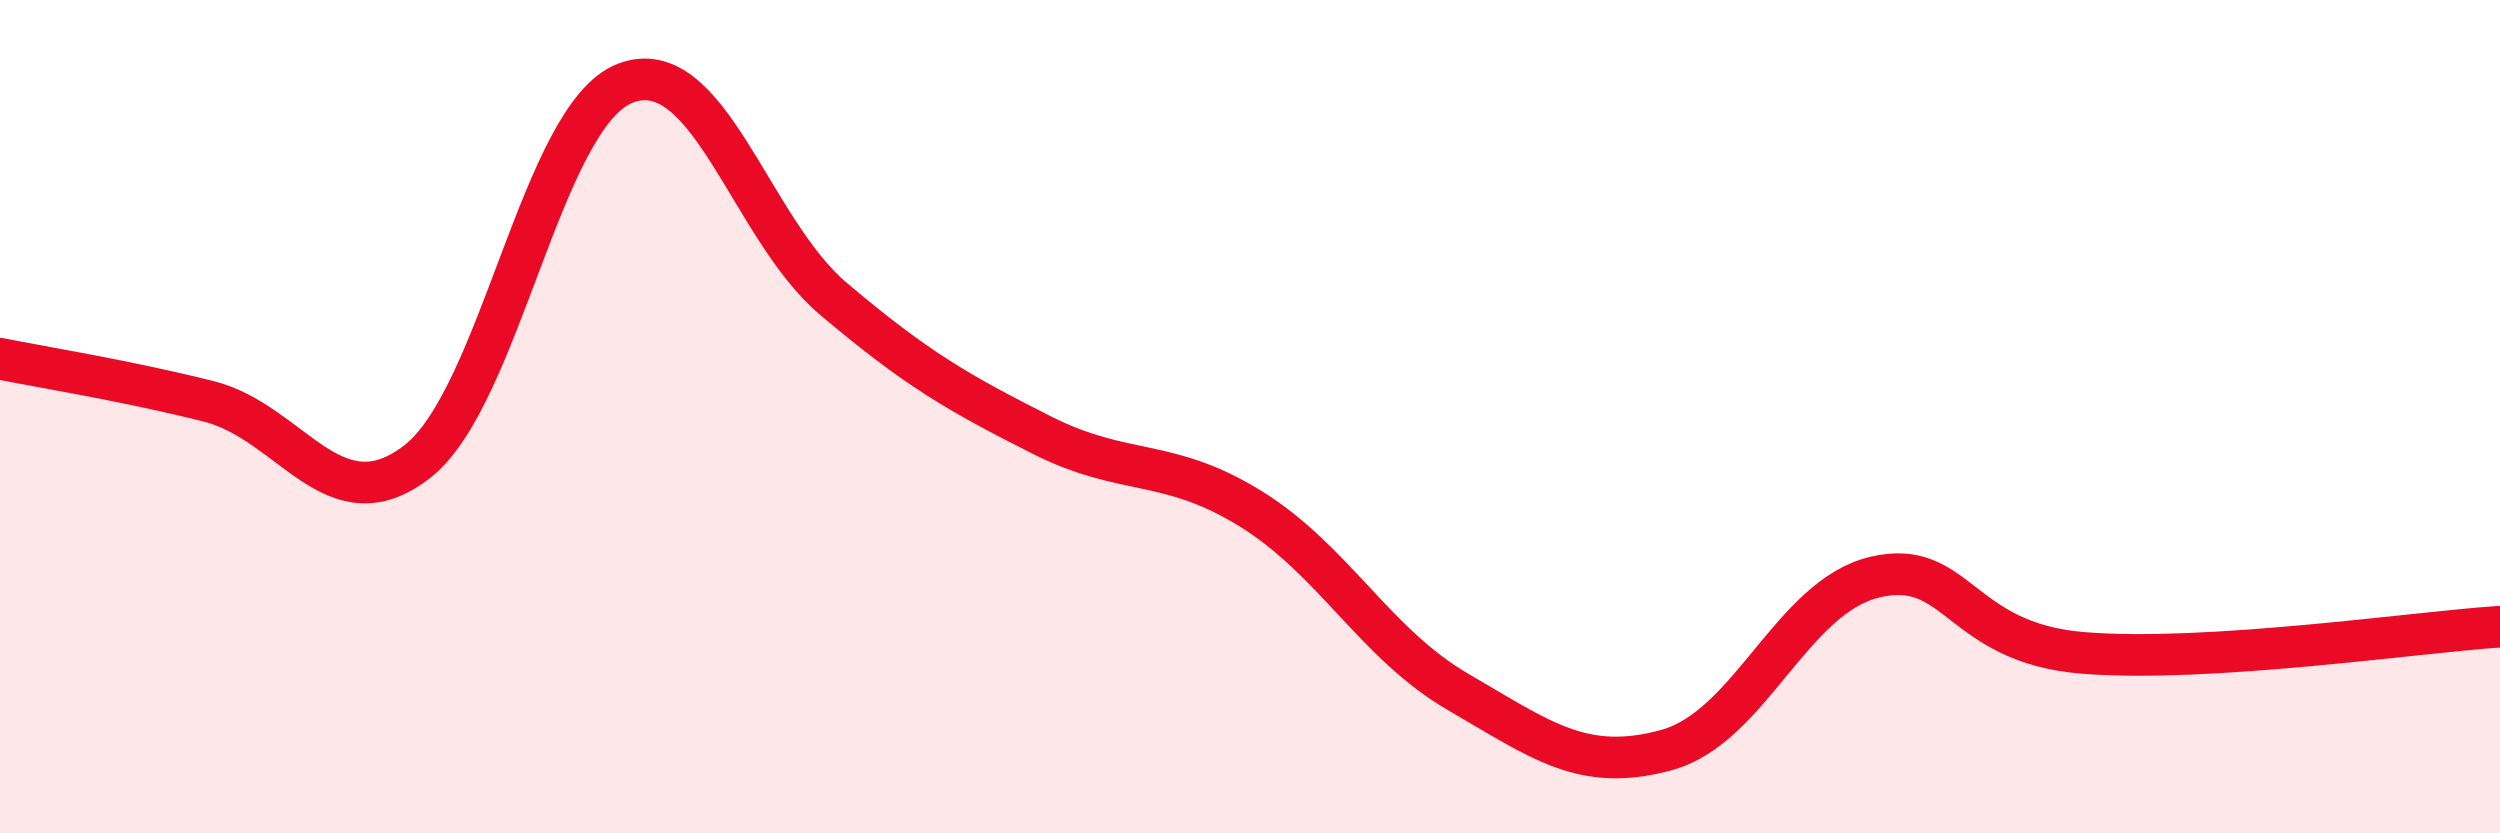 
    <svg width="60" height="20" viewBox="0 0 60 20" xmlns="http://www.w3.org/2000/svg">
      <path
        d="M 0,8.61 C 1,8.81 3,9.13 5,9.63 C 7,10.13 8,12.62 10,11.09 C 12,9.56 13,2.78 15,2 C 17,1.22 18,5.48 20,7.17 C 22,8.86 23,9.43 25,10.44 C 27,11.45 28,10.97 30,12.2 C 32,13.43 33,15.45 35,16.61 C 37,17.77 38,18.55 40,18 C 42,17.45 43,14.32 45,13.85 C 47,13.38 47,15.43 50,15.67 C 53,15.91 58,15.17 60,15.04L60 20L0 20Z"
        fill="#EB0A25"
        opacity="0.1"
        stroke-linecap="round"
        stroke-linejoin="round"
      />
      <path
        d="M 0,8.61 C 1,8.81 3,9.13 5,9.63 C 7,10.13 8,12.62 10,11.09 C 12,9.56 13,2.78 15,2 C 17,1.22 18,5.48 20,7.17 C 22,8.86 23,9.43 25,10.44 C 27,11.45 28,10.97 30,12.2 C 32,13.43 33,15.45 35,16.61 C 37,17.77 38,18.55 40,18 C 42,17.45 43,14.32 45,13.85 C 47,13.38 47,15.43 50,15.67 C 53,15.91 58,15.17 60,15.04"
        stroke="#EB0A25"
        stroke-width="1"
        fill="none"
        stroke-linecap="round"
        stroke-linejoin="round"
      />
    </svg>
  